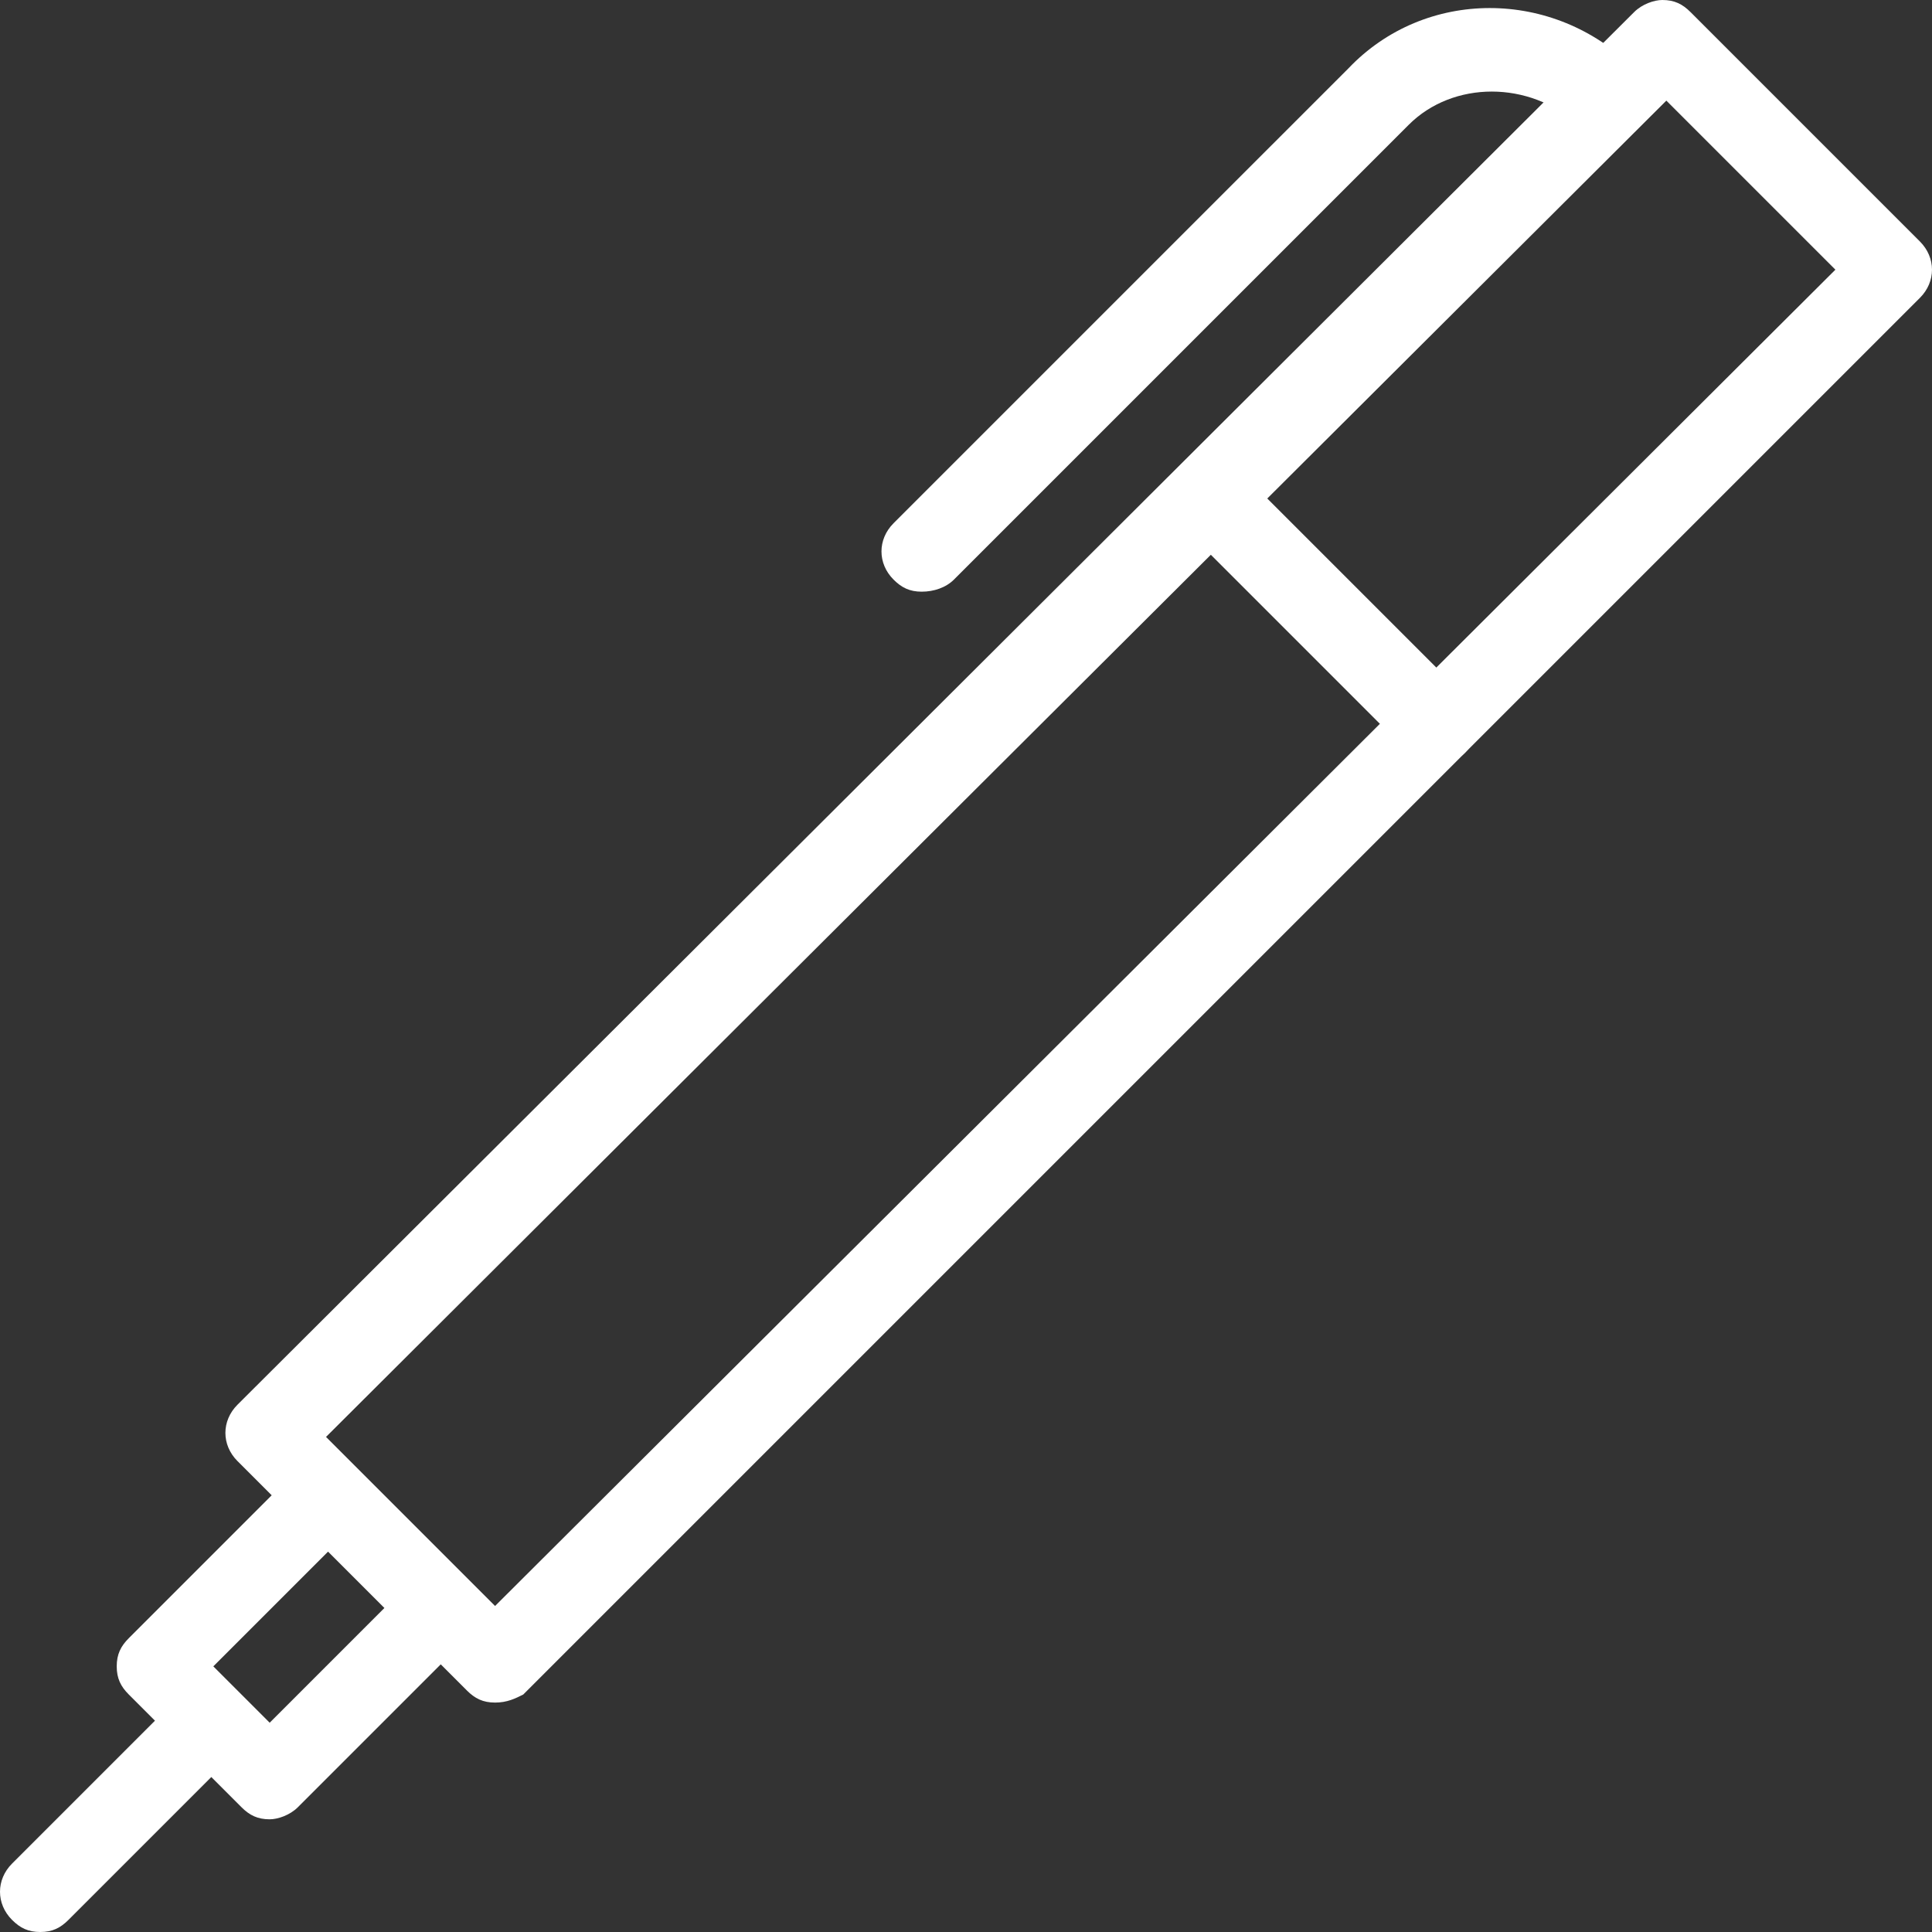 <?xml version="1.0" encoding="utf-8"?>
<!-- Generator: Adobe Illustrator 28.3.0, SVG Export Plug-In . SVG Version: 6.00 Build 0)  -->
<svg version="1.1" id="Layer_1" xmlns="http://www.w3.org/2000/svg" xmlns:xlink="http://www.w3.org/1999/xlink" x="0px" y="0px"
	 viewBox="0 0 48 48" style="enable-background:new 0 0 48 48;" xml:space="preserve">
<rect x="0" y="0" width="48" height="48" fill="#333333" stroke="none"/>
<style type="text/css">
	.st0{fill:#FFFFFF;}
</style>
<g id="Expanded">
	<g>
		<g>
			<path class="st0" d="M12.3,42.3L12.3,42.3c-0.3,0-0.5-0.1-0.7-0.3l-5.7-5.7c-0.4-0.4-0.4-1,0-1.4L40.6,0.3
				C40.8,0.1,41.1,0,41.3,0l0,0c0.3,0,0.5,0.1,0.7,0.3L47.7,6c0.4,0.4,0.4,1,0,1.4L13,42.1C12.8,42.2,12.6,42.3,12.3,42.3z
				 M8.1,35.7l4.2,4.2L45.6,6.7l-4.2-4.2L8.1,35.7z"/>
		</g>
		<g>
			<path class="st0" d="M22.9,14.7c-0.3,0-0.5-0.1-0.7-0.3c-0.4-0.4-0.4-1,0-1.4L33.5,1.7c1.9-2,5.1-2,7.1,0c0.4,0.4,0.4,1,0,1.4
				s-1,0.4-1.4,0C38,2,36.1,2,35,3.1L23.7,14.4C23.5,14.6,23.2,14.7,22.9,14.7z"/>
		</g>
		<g>
			<path class="st0" d="M1,48c-0.3,0-0.5-0.1-0.7-0.3c-0.4-0.4-0.4-1,0-1.4l4.2-4.2c0.4-0.4,1-0.4,1.4,0c0.4,0.4,0.4,1,0,1.4
				l-4.2,4.2C1.5,47.9,1.3,48,1,48z"/>
		</g>
		<g>
			<path class="st0" d="M35.7,19c-0.3,0-0.5-0.1-0.7-0.3L29.3,13c-0.4-0.4-0.4-1,0-1.4c0.4-0.4,1-0.4,1.4,0l5.7,5.7
				c0.4,0.4,0.4,1,0,1.4C36.2,18.9,35.9,19,35.7,19z"/>
		</g>
		<g>
			<path class="st0" d="M6.7,45.2c-0.3,0-0.5-0.1-0.7-0.3l-2.8-2.8c-0.2-0.2-0.3-0.4-0.3-0.7c0-0.3,0.1-0.5,0.3-0.7l4.2-4.2
				c0.4-0.4,1-0.4,1.4,0c0.4,0.4,0.4,1,0,1.4l-3.5,3.5l1.4,1.4l3.5-3.5c0.4-0.4,1-0.4,1.4,0s0.4,1,0,1.4l-4.2,4.2
				C7.2,45.1,6.9,45.2,6.7,45.2z"/>
		</g>
	</g>
</g>
</svg>

